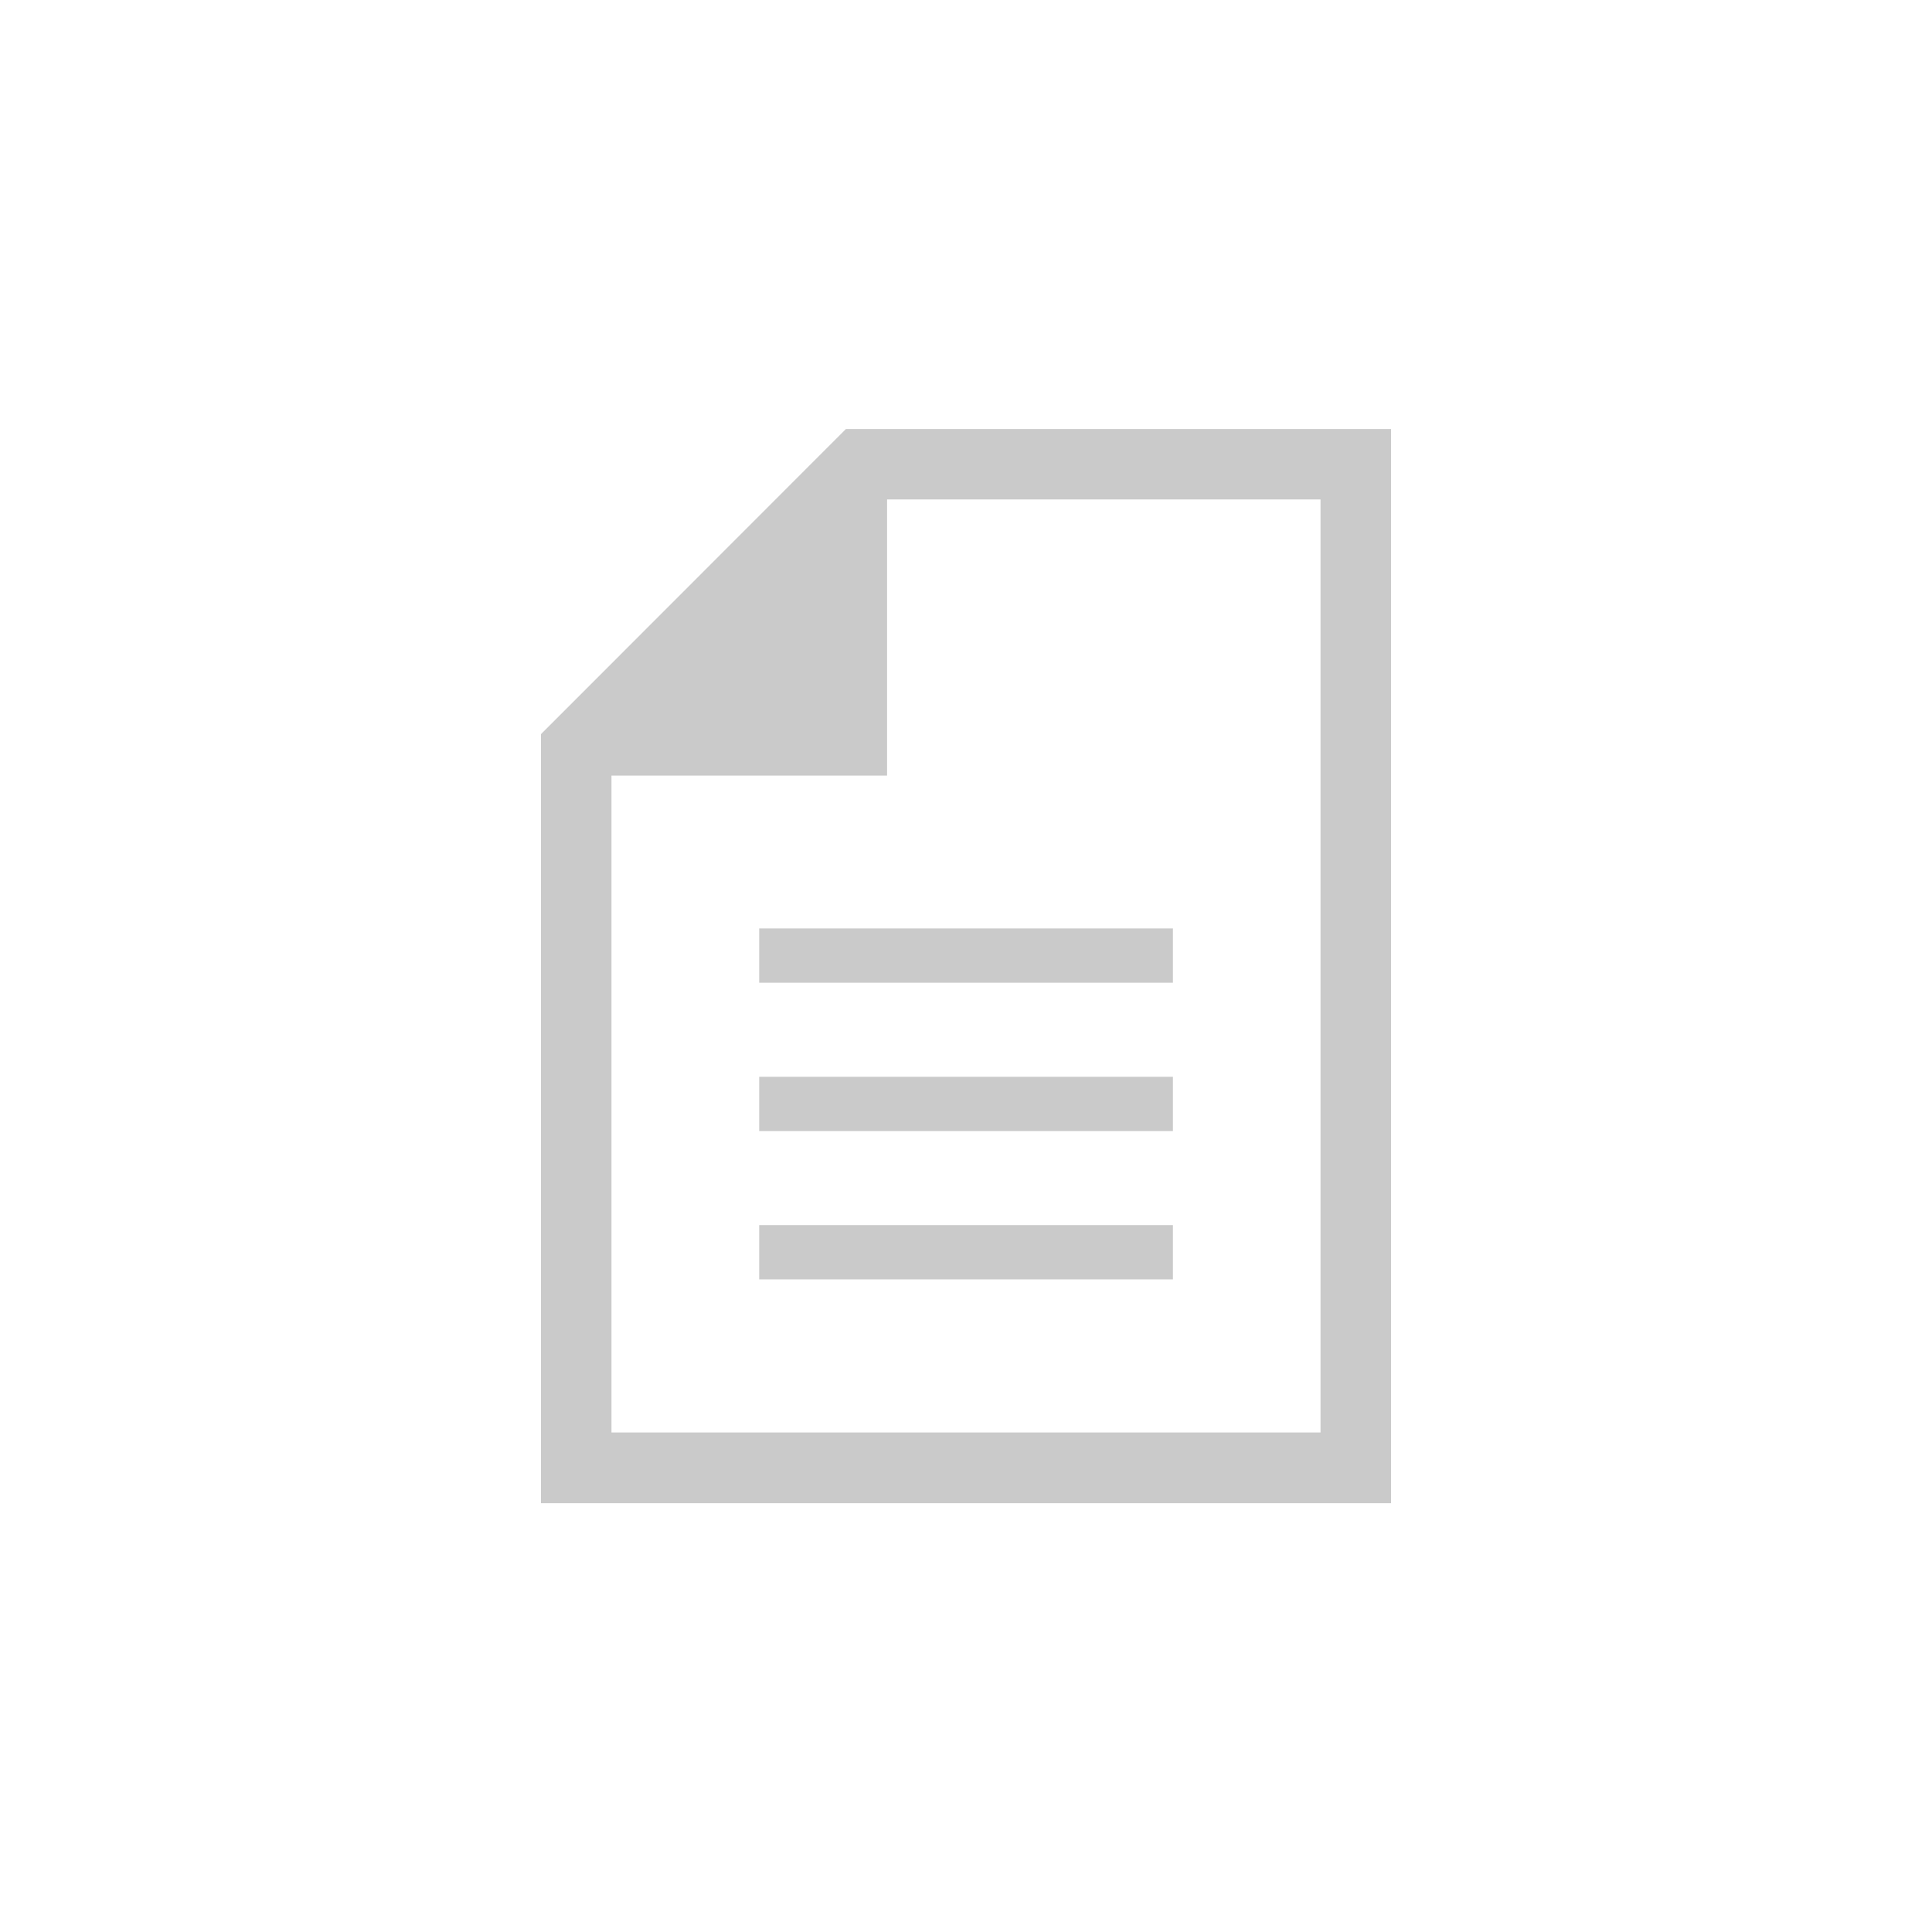 <svg id="レイヤー_3" data-name="レイヤー 3" xmlns="http://www.w3.org/2000/svg" viewBox="0 0 200 200"><defs><style>.cls-1{fill:#cacaca;}</style></defs><title>info_icon_list</title><path class="cls-1" d="M87.57,44.41,56,76v79.61h88V44.41ZM136.7,148.29H63.3v-68H91.83V51.7H136.7Z"/><rect class="cls-1" x="78.59" y="96.11" width="42.83" height="5.62"/><rect class="cls-1" x="78.59" y="111.47" width="42.83" height="5.62"/><rect class="cls-1" x="78.59" y="126.82" width="42.83" height="5.62"/></svg>